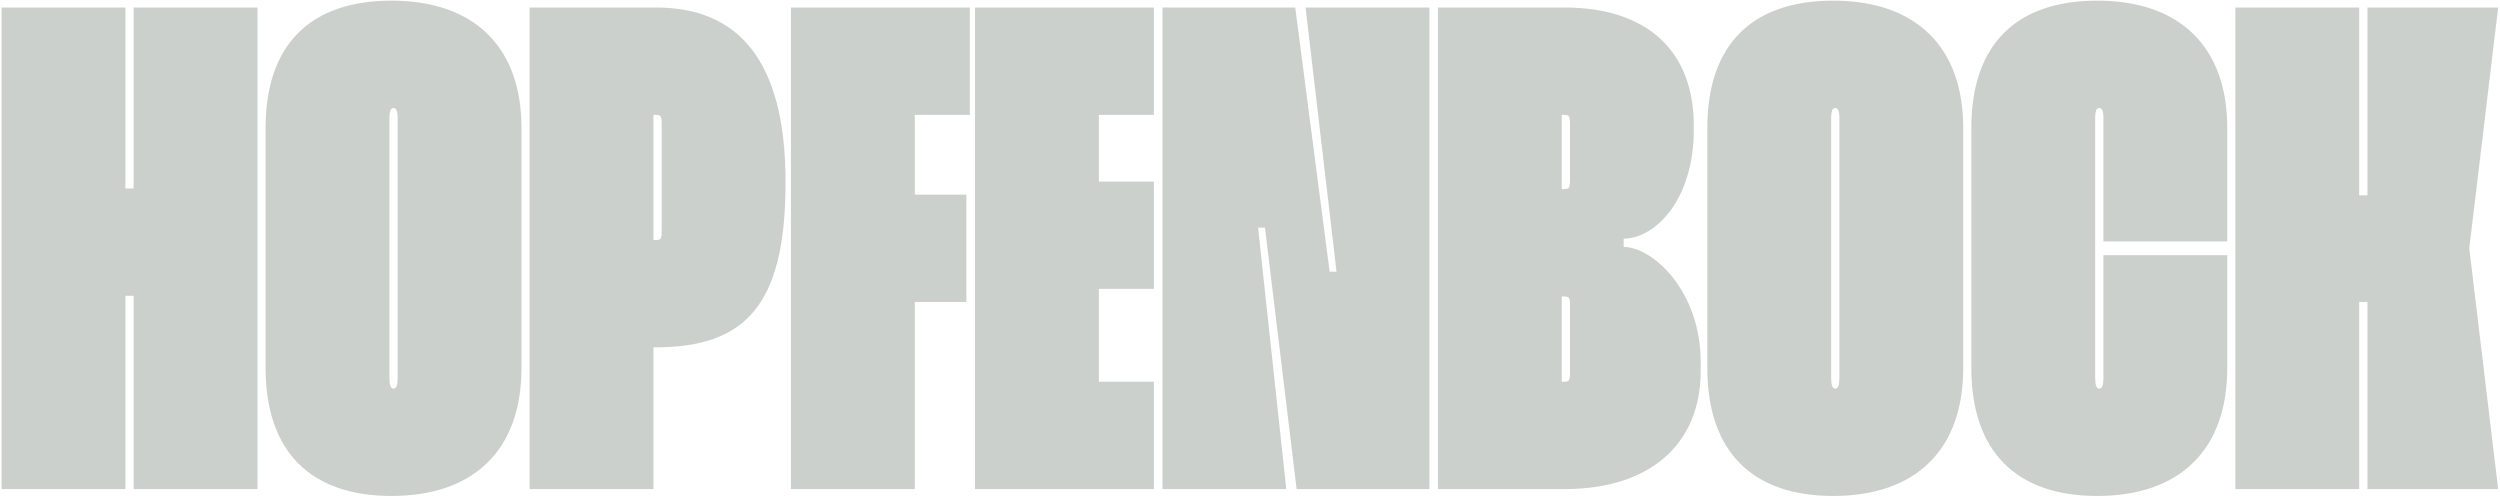 <?xml version="1.0" encoding="UTF-8"?> <svg xmlns="http://www.w3.org/2000/svg" width="614" height="122" viewBox="0 0 614 122" fill="none"> <path d="M32.821 1.848H63.234V120.12H32.821V72.642H30.794V120.12H0.381V1.848H30.794V46.285H32.821V1.848ZM65.226 31.416C65.226 10.972 76.209 0.158 96.146 0.158C116.421 0.158 128.079 11.479 128.079 31.416V90.383C128.079 110.489 116.421 121.81 96.146 121.81C76.209 121.81 65.226 110.827 65.226 90.383V31.416ZM95.639 29.22V92.749C95.639 94.607 95.977 95.452 96.653 95.452C97.329 95.452 97.666 94.607 97.666 92.749V29.22C97.666 27.192 97.329 26.516 96.653 26.516C95.977 26.516 95.639 27.192 95.639 29.22ZM130.071 1.848H161.16C181.435 1.848 192.924 15.027 192.924 44.595V44.933C192.924 75.515 182.618 85.314 160.822 85.314H160.484V120.12H130.071V1.848ZM160.484 28.206V58.957H160.822C162.511 58.957 162.511 58.619 162.511 56.253V30.909C162.511 28.544 162.511 28.206 160.822 28.206H160.484ZM238.186 28.206H224.669V47.805H237.341V74.163H224.669V120.12H194.256V1.848H238.186V28.206ZM283.396 28.206H269.879V44.595H283.396V70.953H269.879V93.762H283.396V120.12H239.466V1.848H283.396V28.206ZM320.645 1.848H351.058V120.12H318.448L310.676 55.915H308.987L315.914 120.12H285.501V1.848H318.11L326.558 66.729H328.248L320.645 1.848ZM353.151 1.848H384.24C404.346 1.848 416.004 12.324 416.004 30.909V31.754C416.004 49.495 406.205 58.619 398.77 58.619V60.646C405.867 60.646 417.694 71.46 417.694 88.862V91.059C417.694 109.307 405.022 120.12 384.24 120.12H353.151V1.848ZM383.564 28.206V46.453H383.902C385.591 46.453 385.591 46.116 385.591 43.75V30.909C385.591 28.544 385.591 28.206 383.902 28.206H383.564ZM383.564 72.811V93.762H383.902C385.591 93.762 385.591 93.424 385.591 91.059V75.515C385.591 73.149 385.591 72.811 383.902 72.811H383.564ZM419.316 31.416C419.316 10.972 430.299 0.158 450.236 0.158C470.511 0.158 482.169 11.479 482.169 31.416V90.383C482.169 110.489 470.511 121.81 450.236 121.81C430.299 121.81 419.316 110.827 419.316 90.383V31.416ZM449.729 29.22V92.749C449.729 94.607 450.067 95.452 450.743 95.452C451.419 95.452 451.756 94.607 451.756 92.749V29.22C451.756 27.192 451.419 26.516 450.743 26.516C450.067 26.516 449.729 27.192 449.729 29.22ZM514.574 29.22V92.749C514.574 94.607 514.912 95.452 515.588 95.452C516.264 95.452 516.601 94.607 516.601 92.749V62.674H547.014V90.383C547.014 110.489 535.356 121.81 515.081 121.81C495.144 121.81 484.161 110.827 484.161 90.383V31.416C484.161 10.972 495.144 0.158 515.081 0.158C535.356 0.158 547.014 11.479 547.014 31.416V59.294H516.601V29.22C516.601 27.192 516.264 26.516 515.588 26.516C514.912 26.516 514.574 27.192 514.574 29.22ZM579.419 1.848V47.974H581.447V1.848H613.549L606.453 60.984L613.549 120.12H581.447V74.163H579.419V120.12H549.006V1.848H579.419Z" fill="#CBD0CD"></path> </svg> 